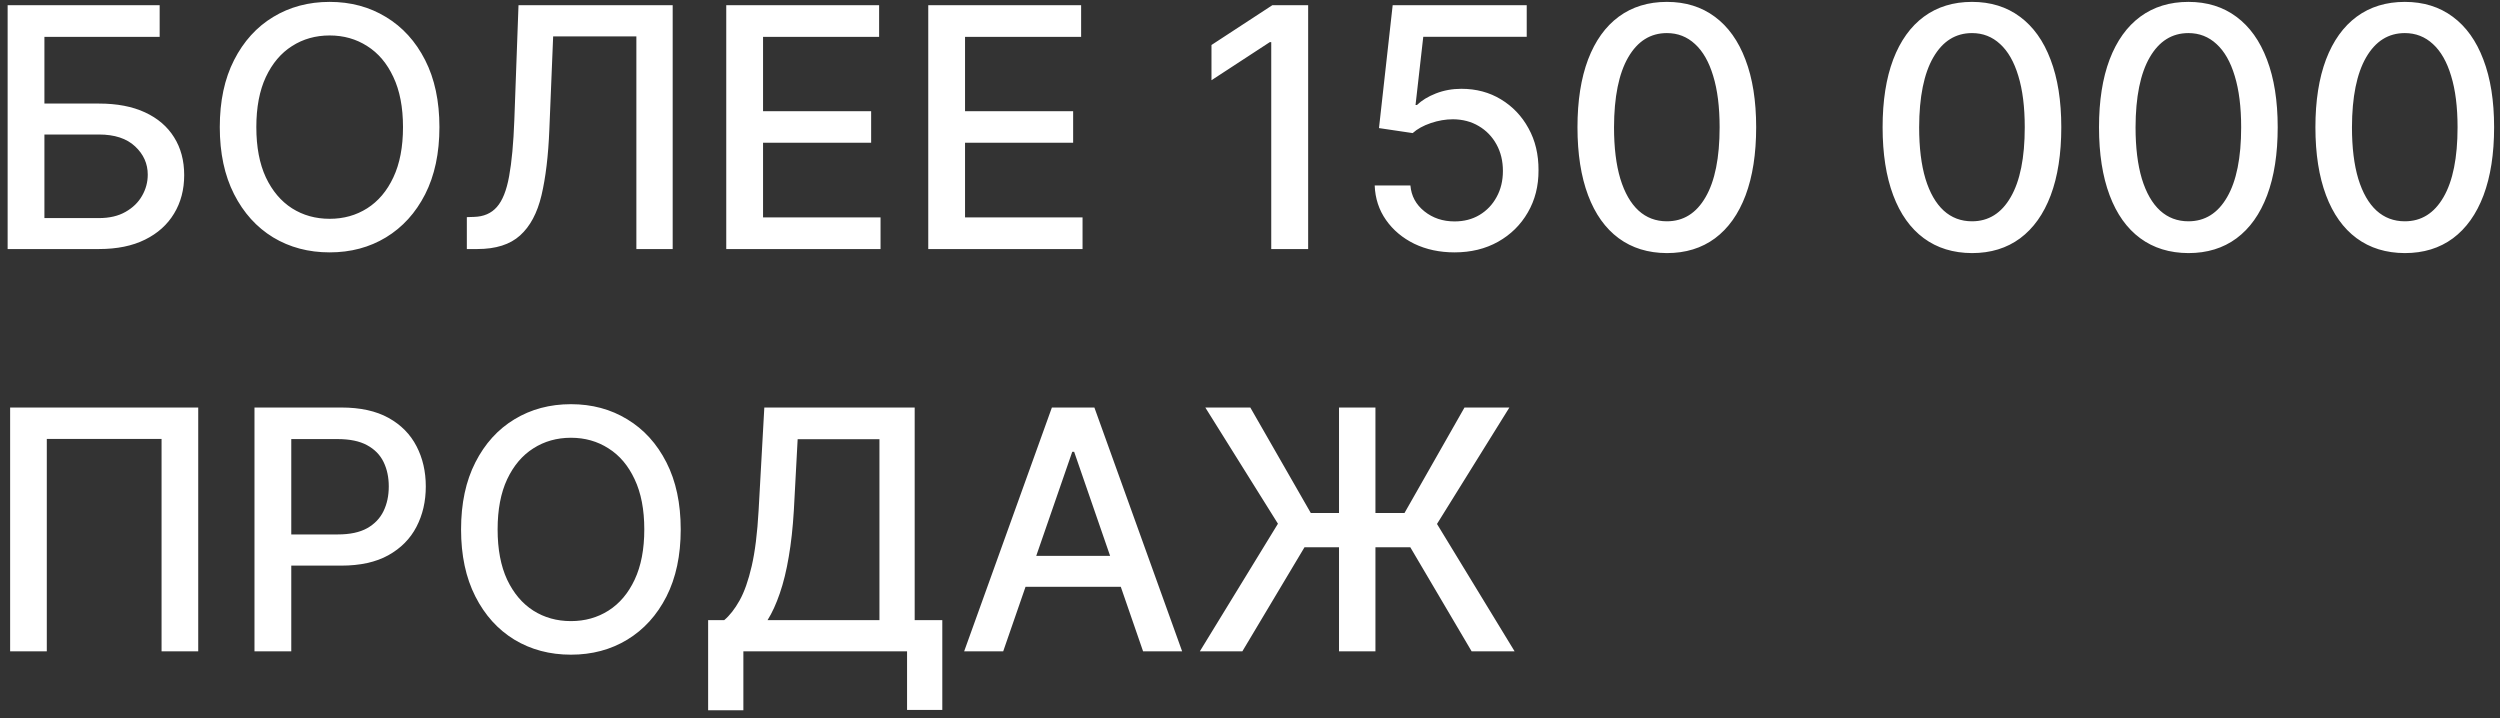 <?xml version="1.0" encoding="UTF-8"?> <svg xmlns="http://www.w3.org/2000/svg" width="261" height="75" viewBox="0 0 261 75" fill="none"><rect x="0" y="0" width="261" height="75" fill="#333333" stroke="none"/><path d="M0.797 26V0.545H16.668V3.852H4.637V10.812H10.329C12.219 10.812 13.822 11.118 15.14 11.732C16.465 12.345 17.476 13.211 18.172 14.329C18.877 15.448 19.229 16.765 19.229 18.282C19.229 19.798 18.877 21.136 18.172 22.296C17.476 23.456 16.465 24.363 15.14 25.018C13.822 25.673 12.219 26 10.329 26H0.797ZM4.637 22.768H10.329C11.423 22.768 12.347 22.553 13.101 22.122C13.864 21.691 14.439 21.132 14.829 20.444C15.227 19.756 15.425 19.019 15.425 18.232C15.425 17.088 14.986 16.107 14.108 15.286C13.23 14.458 11.97 14.043 10.329 14.043H4.637V22.768ZM45.876 13.273C45.876 15.991 45.379 18.327 44.385 20.283C43.391 22.23 42.028 23.73 40.296 24.782C38.572 25.826 36.613 26.348 34.417 26.348C32.213 26.348 30.245 25.826 28.513 24.782C26.79 23.73 25.431 22.226 24.436 20.27C23.442 18.315 22.945 15.982 22.945 13.273C22.945 10.555 23.442 8.222 24.436 6.275C25.431 4.32 26.79 2.82 28.513 1.776C30.245 0.724 32.213 0.197 34.417 0.197C36.613 0.197 38.572 0.724 40.296 1.776C42.028 2.82 43.391 4.32 44.385 6.275C45.379 8.222 45.876 10.555 45.876 13.273ZM42.073 13.273C42.073 11.201 41.738 9.457 41.066 8.04C40.404 6.615 39.492 5.538 38.332 4.809C37.18 4.071 35.875 3.702 34.417 3.702C32.95 3.702 31.641 4.071 30.489 4.809C29.338 5.538 28.426 6.615 27.755 8.04C27.092 9.457 26.761 11.201 26.761 13.273C26.761 15.344 27.092 17.093 27.755 18.518C28.426 19.935 29.338 21.012 30.489 21.749C31.641 22.479 32.95 22.843 34.417 22.843C35.875 22.843 37.18 22.479 38.332 21.749C39.492 21.012 40.404 19.935 41.066 18.518C41.738 17.093 42.073 15.344 42.073 13.273ZM48.738 26V22.669L49.484 22.644C50.495 22.619 51.29 22.275 51.87 21.613C52.459 20.95 52.885 19.881 53.151 18.406C53.424 16.931 53.606 14.963 53.697 12.502L54.132 0.545H70.228V26H66.437V3.802H57.749L57.352 13.521C57.244 16.247 56.97 18.538 56.531 20.395C56.092 22.242 55.346 23.639 54.294 24.583C53.25 25.528 51.763 26 49.832 26H48.738ZM75.821 26V0.545H91.78V3.852H79.662V11.607H90.947V14.901H79.662V22.694H91.929V26H75.821ZM96.91 26V0.545H112.869V3.852H100.75V11.607H112.036V14.901H100.75V22.694H113.018V26H96.91ZM136.571 0.545V26H132.718V4.398H132.569L126.478 8.376V4.697L132.83 0.545H136.571ZM151.858 26.348C150.301 26.348 148.9 26.05 147.657 25.453C146.423 24.848 145.437 24.02 144.699 22.967C143.962 21.915 143.568 20.713 143.518 19.363H147.247C147.338 20.457 147.823 21.356 148.701 22.06C149.58 22.764 150.632 23.116 151.858 23.116C152.836 23.116 153.702 22.893 154.456 22.445C155.218 21.99 155.815 21.364 156.246 20.569C156.685 19.773 156.904 18.866 156.904 17.847C156.904 16.811 156.681 15.887 156.233 15.075C155.786 14.263 155.169 13.625 154.381 13.161C153.603 12.697 152.708 12.461 151.697 12.452C150.926 12.452 150.151 12.585 149.373 12.85C148.594 13.115 147.964 13.463 147.483 13.894L143.966 13.372L145.395 0.545H159.39V3.839H148.589L147.782 10.961H147.931C148.428 10.48 149.087 10.079 149.907 9.755C150.736 9.432 151.622 9.271 152.567 9.271C154.116 9.271 155.496 9.639 156.706 10.377C157.924 11.114 158.881 12.121 159.577 13.397C160.281 14.665 160.629 16.123 160.621 17.772C160.629 19.421 160.256 20.892 159.502 22.184C158.756 23.477 157.721 24.496 156.395 25.242C155.077 25.979 153.565 26.348 151.858 26.348ZM174.022 26.423C172.059 26.414 170.381 25.896 168.989 24.869C167.597 23.841 166.532 22.346 165.794 20.382C165.057 18.418 164.688 16.053 164.688 13.285C164.688 10.526 165.057 8.169 165.794 6.213C166.54 4.258 167.609 2.766 169.001 1.739C170.401 0.711 172.075 0.197 174.022 0.197C175.969 0.197 177.639 0.715 179.031 1.751C180.423 2.779 181.488 4.27 182.225 6.226C182.971 8.173 183.344 10.526 183.344 13.285C183.344 16.061 182.975 18.431 182.238 20.395C181.5 22.35 180.436 23.846 179.044 24.881C177.652 25.909 175.978 26.423 174.022 26.423ZM174.022 23.104C175.746 23.104 177.092 22.263 178.062 20.581C179.039 18.899 179.528 16.467 179.528 13.285C179.528 11.172 179.305 9.387 178.857 7.928C178.418 6.462 177.784 5.351 176.956 4.597C176.135 3.835 175.157 3.454 174.022 3.454C172.307 3.454 170.961 4.299 169.983 5.989C169.005 7.68 168.512 10.112 168.504 13.285C168.504 15.406 168.723 17.2 169.163 18.667C169.61 20.125 170.244 21.231 171.064 21.985C171.884 22.731 172.871 23.104 174.022 23.104ZM205.878 26.423C203.914 26.414 202.236 25.896 200.844 24.869C199.452 23.841 198.387 22.346 197.65 20.382C196.912 18.418 196.544 16.053 196.544 13.285C196.544 10.526 196.912 8.169 197.65 6.213C198.396 4.258 199.464 2.766 200.856 1.739C202.257 0.711 203.931 0.197 205.878 0.197C207.825 0.197 209.495 0.715 210.887 1.751C212.279 2.779 213.343 4.27 214.081 6.226C214.827 8.173 215.199 10.526 215.199 13.285C215.199 16.061 214.831 18.431 214.093 20.395C213.356 22.35 212.291 23.846 210.899 24.881C209.507 25.909 207.833 26.423 205.878 26.423ZM205.878 23.104C207.601 23.104 208.948 22.263 209.917 20.581C210.895 18.899 211.384 16.467 211.384 13.285C211.384 11.172 211.16 9.387 210.713 7.928C210.273 6.462 209.64 5.351 208.811 4.597C207.991 3.835 207.013 3.454 205.878 3.454C204.163 3.454 202.816 4.299 201.838 5.989C200.861 7.68 200.368 10.112 200.359 13.285C200.359 15.406 200.579 17.2 201.018 18.667C201.465 20.125 202.099 21.231 202.92 21.985C203.74 22.731 204.726 23.104 205.878 23.104ZM228.471 26.423C226.507 26.414 224.829 25.896 223.437 24.869C222.045 23.841 220.98 22.346 220.243 20.382C219.505 18.418 219.136 16.053 219.136 13.285C219.136 10.526 219.505 8.169 220.243 6.213C220.988 4.258 222.057 2.766 223.449 1.739C224.85 0.711 226.523 0.197 228.471 0.197C230.418 0.197 232.087 0.715 233.479 1.751C234.871 2.779 235.936 4.27 236.674 6.226C237.419 8.173 237.792 10.526 237.792 13.285C237.792 16.061 237.424 18.431 236.686 20.395C235.949 22.35 234.884 23.846 233.492 24.881C232.1 25.909 230.426 26.423 228.471 26.423ZM228.471 23.104C230.194 23.104 231.54 22.263 232.51 20.581C233.488 18.899 233.977 16.467 233.977 13.285C233.977 11.172 233.753 9.387 233.305 7.928C232.866 6.462 232.232 5.351 231.404 4.597C230.583 3.835 229.606 3.454 228.471 3.454C226.755 3.454 225.409 4.299 224.431 5.989C223.453 7.68 222.96 10.112 222.952 13.285C222.952 15.406 223.172 17.2 223.611 18.667C224.058 20.125 224.692 21.231 225.512 21.985C226.333 22.731 227.319 23.104 228.471 23.104ZM251.063 26.423C249.1 26.414 247.422 25.896 246.03 24.869C244.638 23.841 243.573 22.346 242.835 20.382C242.098 18.418 241.729 16.053 241.729 13.285C241.729 10.526 242.098 8.169 242.835 6.213C243.581 4.258 244.65 2.766 246.042 1.739C247.442 0.711 249.116 0.197 251.063 0.197C253.011 0.197 254.68 0.715 256.072 1.751C257.464 2.779 258.529 4.27 259.266 6.226C260.012 8.173 260.385 10.526 260.385 13.285C260.385 16.061 260.016 18.431 259.279 20.395C258.541 22.35 257.477 23.846 256.085 24.881C254.693 25.909 253.019 26.423 251.063 26.423ZM251.063 23.104C252.787 23.104 254.133 22.263 255.103 20.581C256.08 18.899 256.569 16.467 256.569 13.285C256.569 11.172 256.346 9.387 255.898 7.928C255.459 6.462 254.825 5.351 253.997 4.597C253.176 3.835 252.198 3.454 251.063 3.454C249.348 3.454 248.002 4.299 247.024 5.989C246.046 7.68 245.553 10.112 245.545 13.285C245.545 15.406 245.764 17.2 246.204 18.667C246.651 20.125 247.285 21.231 248.105 21.985C248.926 22.731 249.912 23.104 251.063 23.104ZM20.695 42.545V68H16.867V45.827H4.886V68H1.058V42.545H20.695ZM26.568 68V42.545H35.641C37.621 42.545 39.262 42.906 40.563 43.627C41.864 44.348 42.837 45.334 43.484 46.585C44.13 47.828 44.453 49.228 44.453 50.786C44.453 52.352 44.126 53.761 43.471 55.012C42.825 56.255 41.847 57.241 40.538 57.97C39.237 58.691 37.601 59.051 35.629 59.051H29.389V55.795H35.281C36.532 55.795 37.547 55.579 38.326 55.148C39.105 54.709 39.676 54.113 40.041 53.359C40.406 52.605 40.588 51.747 40.588 50.786C40.588 49.825 40.406 48.971 40.041 48.225C39.676 47.48 39.101 46.896 38.313 46.473C37.535 46.05 36.507 45.839 35.231 45.839H30.409V68H26.568ZM71.067 55.273C71.067 57.99 70.57 60.327 69.575 62.283C68.581 64.23 67.218 65.73 65.486 66.782C63.763 67.826 61.803 68.348 59.607 68.348C57.403 68.348 55.435 67.826 53.704 66.782C51.98 65.73 50.621 64.226 49.627 62.27C48.633 60.315 48.135 57.982 48.135 55.273C48.135 52.555 48.633 50.222 49.627 48.275C50.621 46.32 51.98 44.82 53.704 43.776C55.435 42.724 57.403 42.197 59.607 42.197C61.803 42.197 63.763 42.724 65.486 43.776C67.218 44.82 68.581 46.32 69.575 48.275C70.57 50.222 71.067 52.555 71.067 55.273ZM67.264 55.273C67.264 53.201 66.928 51.457 66.257 50.04C65.594 48.615 64.683 47.538 63.523 46.809C62.371 46.071 61.066 45.702 59.607 45.702C58.141 45.702 56.831 46.071 55.68 46.809C54.528 47.538 53.617 48.615 52.945 50.04C52.282 51.457 51.951 53.201 51.951 55.273C51.951 57.344 52.282 59.093 52.945 60.518C53.617 61.935 54.528 63.012 55.68 63.749C56.831 64.478 58.141 64.843 59.607 64.843C61.066 64.843 62.371 64.478 63.523 63.749C64.683 63.012 65.594 61.935 66.257 60.518C66.928 59.093 67.264 57.344 67.264 55.273ZM73.929 74.152V64.744H75.606C76.178 64.263 76.713 63.579 77.21 62.693C77.707 61.806 78.13 60.609 78.478 59.101C78.826 57.593 79.066 55.658 79.198 53.297L79.795 42.545H95.493V64.744H98.376V74.115H94.697V68H77.608V74.152H73.929ZM80.131 64.744H91.814V45.852H83.275L82.877 53.297C82.77 55.095 82.592 56.71 82.343 58.144C82.103 59.577 81.792 60.845 81.411 61.947C81.038 63.041 80.611 63.973 80.131 64.744ZM104.734 68H100.657L109.817 42.545H114.254L123.415 68H119.338L112.142 47.169H111.943L104.734 68ZM105.417 58.032H118.642V61.264H105.417V58.032ZM143.596 42.545V68H139.793V42.545H143.596ZM125.263 68L133.417 54.676L125.835 42.545H130.533L136.847 53.557H146.629L152.893 42.545H157.579L150.022 54.701L158.126 68H153.639L147.238 57.137H136.188L129.701 68H125.263Z" fill="white"></path></svg> 